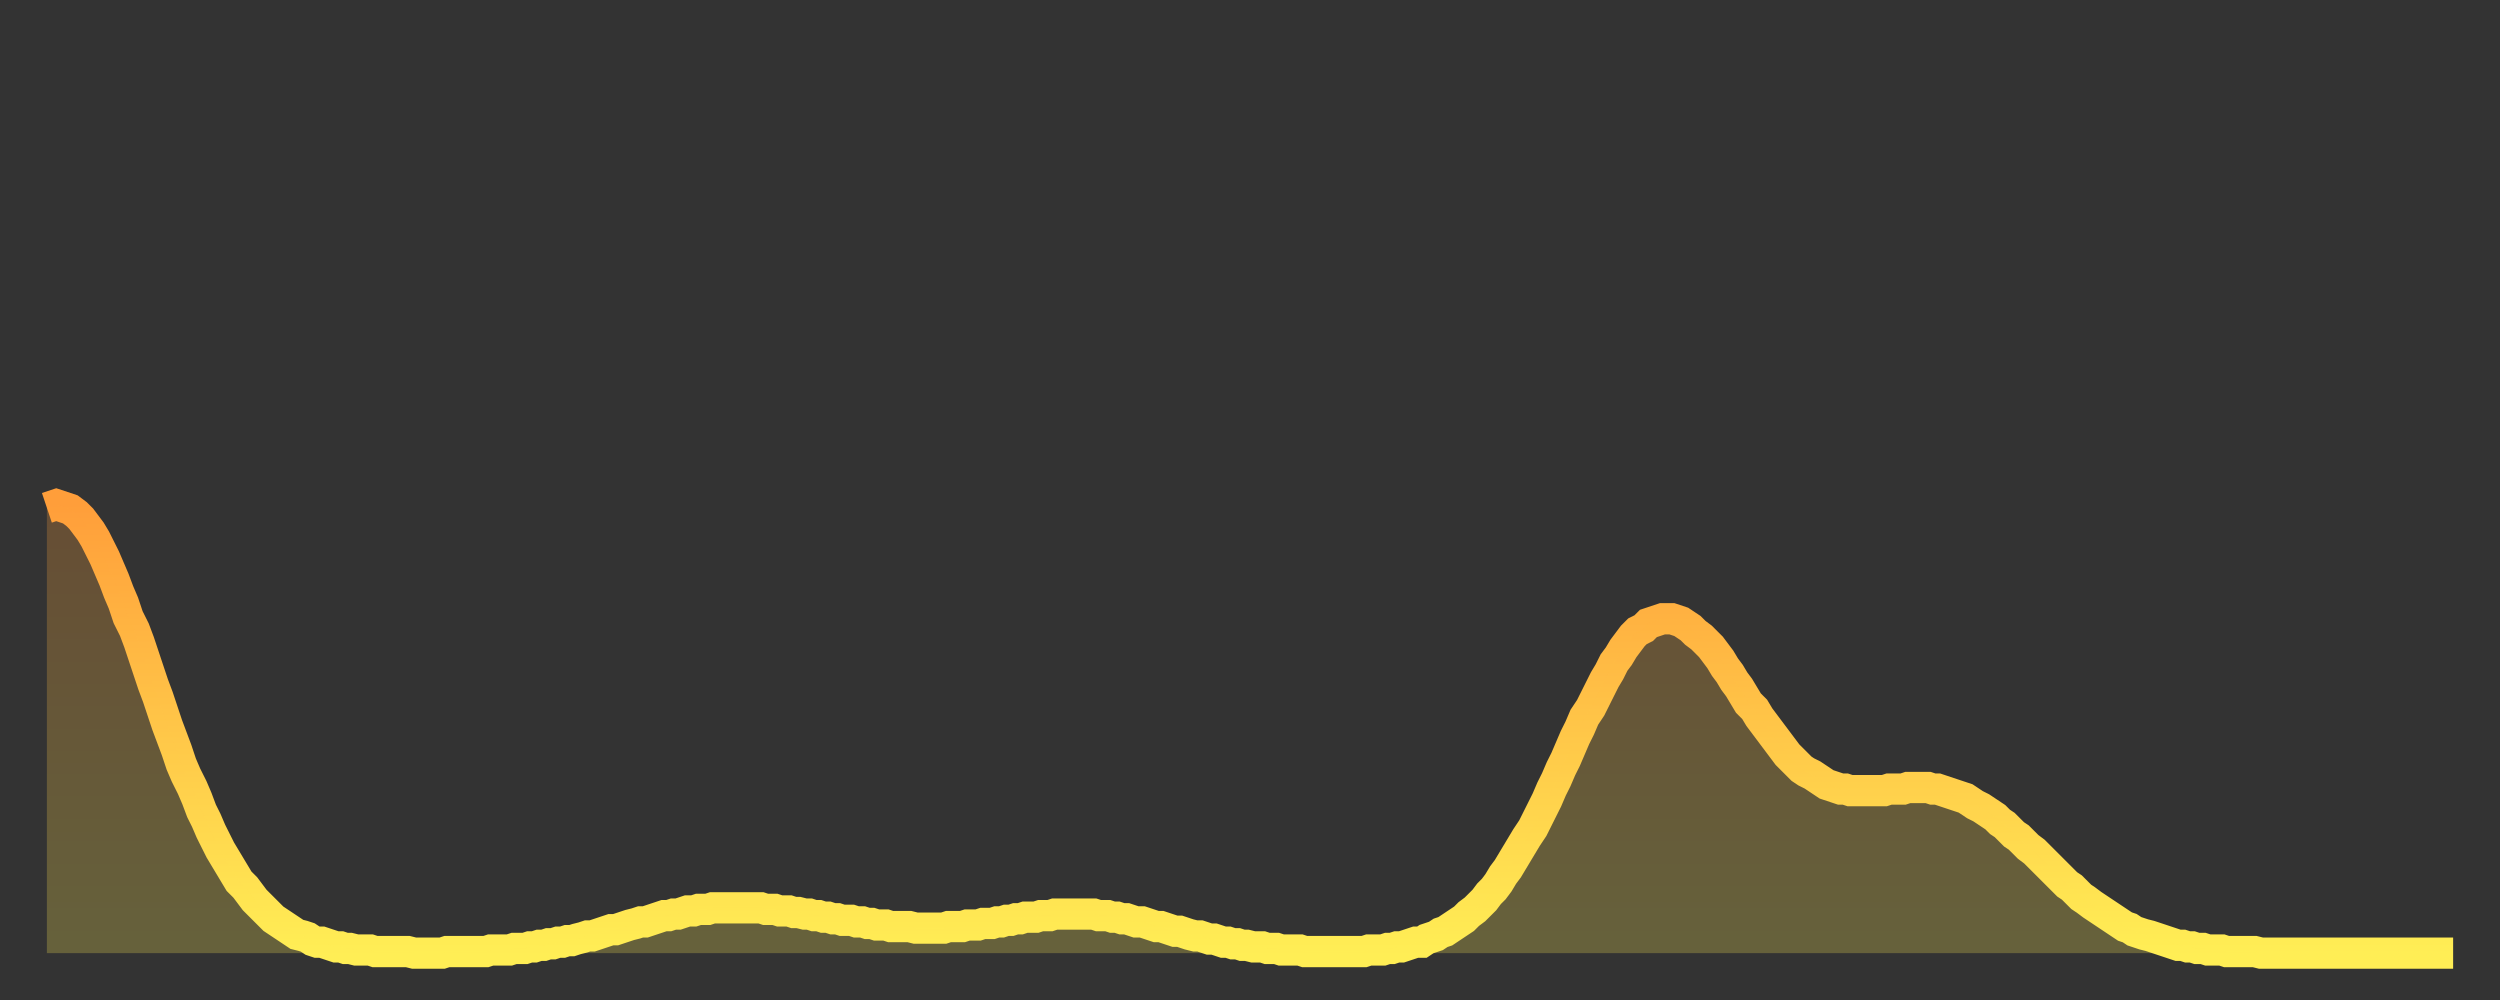 <?xml version="1.0" encoding="utf-8" ?>
<svg baseProfile="full" height="64" version="1.1" width="160" xmlns="http://www.w3.org/2000/svg" xmlns:ev="http://www.w3.org/2001/xml-events" xmlns:xlink="http://www.w3.org/1999/xlink"><rect width="100%" height="100%" fill="#333333" stroke="none"/><defs><linearGradient id="id1042580" x1="0" x2="0" y1="0" y2="1"><stop offset="0%" stop-color="#ff9e3a" /><stop offset="50%" stop-color="#ffc648" /><stop offset="100%" stop-color="#ffee55" /></linearGradient></defs><g transform="translate(3,3)"><g><path d="M 0.0 29.5 0.3 29.4 0.6 29.3 0.9 29.4 1.2 29.5 1.5 29.6 1.9 29.9 2.2 30.2 2.5 30.6 2.8 31.0 3.1 31.5 3.4 32.1 3.7 32.7 4.0 33.4 4.3 34.1 4.6 34.9 4.9 35.6 5.2 36.5 5.6 37.3 5.9 38.1 6.2 39.0 6.5 39.9 6.8 40.8 7.1 41.6 7.4 42.5 7.7 43.4 8.0 44.2 8.3 45.0 8.6 45.9 8.9 46.6 9.3 47.4 9.6 48.1 9.9 48.9 10.2 49.5 10.5 50.2 10.8 50.8 11.1 51.4 11.4 51.9 11.7 52.4 12.0 52.9 12.3 53.4 12.7 53.8 13.0 54.2 13.3 54.6 13.6 54.9 13.9 55.2 14.2 55.5 14.5 55.8 14.8 56.0 15.1 56.2 15.4 56.4 15.7 56.6 16.0 56.8 16.4 56.9 16.7 57.0 17.0 57.2 17.3 57.3 17.6 57.3 17.9 57.4 18.2 57.5 18.5 57.6 18.8 57.6 19.1 57.7 19.4 57.7 19.8 57.8 20.1 57.8 20.4 57.8 20.7 57.8 21.0 57.9 21.3 57.9 21.6 57.9 21.9 57.9 22.2 57.9 22.5 57.9 22.8 57.9 23.1 57.9 23.5 58.0 23.8 58.0 24.1 58.0 24.4 58.0 24.7 58.0 25.0 58.0 25.3 58.0 25.6 57.9 25.9 57.9 26.2 57.9 26.5 57.9 26.8 57.9 27.2 57.9 27.5 57.9 27.8 57.9 28.1 57.9 28.4 57.8 28.7 57.8 29.0 57.8 29.3 57.8 29.6 57.8 29.9 57.7 30.2 57.7 30.6 57.7 30.9 57.6 31.2 57.6 31.5 57.5 31.8 57.5 32.1 57.4 32.4 57.4 32.7 57.3 33.0 57.3 33.3 57.2 33.6 57.2 33.9 57.1 34.3 57.0 34.6 56.9 34.9 56.9 35.2 56.8 35.5 56.7 35.8 56.6 36.1 56.5 36.4 56.5 36.7 56.4 37.0 56.3 37.3 56.2 37.7 56.1 38.0 56.0 38.3 56.0 38.6 55.9 38.9 55.8 39.2 55.7 39.5 55.6 39.8 55.6 40.1 55.5 40.4 55.5 40.7 55.4 41.0 55.3 41.4 55.3 41.7 55.2 42.0 55.2 42.3 55.2 42.6 55.1 42.9 55.1 43.2 55.1 43.5 55.1 43.8 55.1 44.1 55.1 44.4 55.1 44.7 55.1 45.1 55.1 45.4 55.1 45.7 55.1 46.0 55.2 46.3 55.2 46.6 55.2 46.9 55.3 47.2 55.3 47.5 55.3 47.8 55.4 48.1 55.4 48.5 55.5 48.8 55.5 49.1 55.6 49.4 55.6 49.7 55.7 50.0 55.7 50.3 55.8 50.6 55.8 50.9 55.9 51.2 55.9 51.5 55.9 51.8 56.0 52.2 56.0 52.5 56.1 52.8 56.1 53.1 56.2 53.4 56.2 53.7 56.2 54.0 56.3 54.3 56.3 54.6 56.3 54.9 56.3 55.2 56.3 55.6 56.4 55.9 56.4 56.2 56.4 56.5 56.4 56.8 56.4 57.1 56.4 57.4 56.4 57.7 56.3 58.0 56.3 58.3 56.3 58.6 56.3 58.9 56.2 59.3 56.2 59.6 56.2 59.9 56.1 60.2 56.1 60.5 56.1 60.8 56.0 61.1 56.0 61.4 55.9 61.7 55.9 62.0 55.8 62.3 55.8 62.6 55.7 63.0 55.7 63.3 55.7 63.6 55.6 63.9 55.6 64.2 55.6 64.5 55.5 64.8 55.5 65.1 55.5 65.4 55.5 65.7 55.5 66.0 55.5 66.4 55.5 66.7 55.5 67.0 55.5 67.3 55.6 67.6 55.6 67.9 55.6 68.2 55.7 68.5 55.7 68.8 55.8 69.1 55.8 69.4 55.9 69.7 56.0 70.1 56.0 70.4 56.1 70.7 56.2 71.0 56.3 71.3 56.3 71.6 56.4 71.9 56.5 72.2 56.6 72.5 56.6 72.8 56.7 73.1 56.8 73.5 56.9 73.8 56.9 74.1 57.0 74.4 57.1 74.7 57.1 75.0 57.2 75.3 57.3 75.6 57.3 75.9 57.4 76.2 57.4 76.5 57.5 76.8 57.5 77.2 57.6 77.5 57.6 77.8 57.6 78.1 57.7 78.4 57.7 78.7 57.7 79.0 57.8 79.3 57.8 79.6 57.8 79.9 57.8 80.2 57.8 80.5 57.9 80.9 57.9 81.2 57.9 81.5 57.9 81.8 57.9 82.1 57.9 82.4 57.9 82.7 57.9 83.0 57.9 83.3 57.9 83.6 57.9 83.9 57.9 84.3 57.9 84.6 57.8 84.9 57.8 85.2 57.8 85.5 57.8 85.8 57.7 86.1 57.7 86.4 57.6 86.7 57.6 87.0 57.5 87.3 57.4 87.6 57.3 88.0 57.3 88.3 57.1 88.6 57.0 88.9 56.9 89.2 56.7 89.5 56.6 89.8 56.4 90.1 56.2 90.4 56.0 90.7 55.8 91.0 55.5 91.4 55.2 91.7 54.9 92.0 54.6 92.3 54.2 92.6 53.9 92.9 53.5 93.2 53.0 93.5 52.6 93.8 52.1 94.1 51.6 94.4 51.1 94.7 50.6 95.1 50.0 95.4 49.4 95.7 48.8 96.0 48.2 96.3 47.5 96.6 46.9 96.9 46.2 97.2 45.6 97.5 44.9 97.8 44.2 98.1 43.6 98.4 42.9 98.8 42.3 99.1 41.7 99.4 41.1 99.7 40.5 100.0 40.0 100.3 39.4 100.6 39.0 100.9 38.5 101.2 38.1 101.5 37.7 101.8 37.4 102.2 37.2 102.5 36.9 102.8 36.8 103.1 36.7 103.4 36.6 103.7 36.6 104.0 36.6 104.3 36.7 104.6 36.8 104.9 37.0 105.2 37.2 105.5 37.5 105.9 37.8 106.2 38.1 106.5 38.4 106.8 38.8 107.1 39.2 107.4 39.7 107.7 40.1 108.0 40.6 108.3 41.0 108.6 41.5 108.9 42.0 109.3 42.4 109.6 42.9 109.9 43.3 110.2 43.7 110.5 44.1 110.8 44.5 111.1 44.9 111.4 45.3 111.7 45.6 112.0 45.9 112.3 46.2 112.6 46.4 113.0 46.6 113.3 46.8 113.6 47.0 113.9 47.2 114.2 47.3 114.5 47.4 114.8 47.5 115.1 47.5 115.4 47.6 115.7 47.6 116.0 47.6 116.3 47.6 116.7 47.6 117.0 47.6 117.3 47.6 117.6 47.6 117.9 47.5 118.2 47.5 118.5 47.5 118.8 47.5 119.1 47.4 119.4 47.4 119.7 47.4 120.1 47.4 120.4 47.4 120.7 47.5 121.0 47.5 121.3 47.6 121.6 47.7 121.9 47.8 122.2 47.9 122.5 48.0 122.8 48.1 123.1 48.3 123.4 48.5 123.8 48.7 124.1 48.9 124.4 49.1 124.7 49.3 125.0 49.6 125.3 49.8 125.6 50.1 125.9 50.4 126.2 50.6 126.5 50.9 126.8 51.2 127.2 51.5 127.5 51.8 127.8 52.1 128.1 52.4 128.4 52.7 128.7 53.0 129.0 53.3 129.3 53.6 129.6 53.8 129.9 54.1 130.2 54.4 130.5 54.6 130.9 54.9 131.2 55.1 131.5 55.3 131.8 55.5 132.1 55.7 132.4 55.9 132.7 56.1 133.0 56.3 133.3 56.4 133.6 56.6 133.9 56.7 134.2 56.8 134.6 56.9 134.9 57.0 135.2 57.1 135.5 57.2 135.8 57.3 136.1 57.4 136.4 57.5 136.7 57.5 137.0 57.6 137.3 57.6 137.6 57.7 138.0 57.7 138.3 57.8 138.6 57.8 138.9 57.8 139.2 57.8 139.5 57.9 139.8 57.9 140.1 57.9 140.4 57.9 140.7 57.9 141.0 57.9 141.3 57.9 141.7 58.0 142.0 58.0 142.3 58.0 142.6 58.0 142.9 58.0 143.2 58.0 143.5 58.0 143.8 58.0 144.1 58.0 144.4 58.0 144.7 58.0 145.1 58.0 145.4 58.0 145.7 58.0 146.0 58.0 146.3 58.0 146.6 58.0 146.9 58.0 147.2 58.0 147.5 58.0 147.8 58.0 148.1 58.0 148.4 58.0 148.8 58.0 149.1 58.0 149.4 58.0 149.7 58.0 150.0 58.0 150.3 58.0 150.6 58.0 150.9 58.0 151.2 58.0 151.5 58.0 151.8 58.0 152.1 58.0 152.5 58.0 152.8 58.0 153.1 58.0 153.4 58.0 153.7 58.0 154.0 58.0" fill="none" id="graph-curve" opacity="1" stroke="url(#id1042580)" stroke-width="2" /><path d="M 0 58 L 0.0 29.5 0.3 29.4 0.6 29.3 0.9 29.4 1.2 29.5 1.5 29.6 1.9 29.9 2.2 30.2 2.5 30.6 2.8 31.0 3.1 31.5 3.4 32.1 3.7 32.7 4.0 33.4 4.3 34.1 4.6 34.9 4.9 35.6 5.2 36.5 5.6 37.3 5.9 38.1 6.2 39.0 6.5 39.9 6.8 40.8 7.1 41.6 7.4 42.5 7.7 43.4 8.0 44.2 8.3 45.0 8.6 45.9 8.9 46.6 9.3 47.4 9.6 48.1 9.9 48.9 10.2 49.5 10.5 50.2 10.8 50.8 11.1 51.4 11.4 51.9 11.7 52.4 12.0 52.9 12.3 53.4 12.7 53.8 13.0 54.2 13.3 54.6 13.6 54.9 13.9 55.2 14.2 55.5 14.5 55.8 14.8 56.0 15.1 56.2 15.4 56.4 15.7 56.6 16.0 56.8 16.4 56.9 16.7 57.0 17.0 57.2 17.3 57.3 17.6 57.3 17.9 57.4 18.2 57.5 18.5 57.6 18.8 57.6 19.1 57.7 19.4 57.7 19.8 57.8 20.1 57.8 20.4 57.8 20.7 57.8 21.0 57.9 21.3 57.9 21.6 57.9 21.9 57.9 22.2 57.9 22.5 57.9 22.8 57.9 23.1 57.9 23.5 58.0 23.8 58.0 24.1 58.0 24.4 58.0 24.7 58.0 25.0 58.0 25.3 58.0 25.6 57.9 25.9 57.9 26.2 57.9 26.5 57.9 26.8 57.9 27.2 57.9 27.5 57.9 27.8 57.9 28.1 57.9 28.4 57.8 28.7 57.8 29.0 57.8 29.3 57.8 29.6 57.8 29.9 57.7 30.2 57.7 30.6 57.7 30.9 57.6 31.2 57.6 31.5 57.5 31.8 57.5 32.1 57.4 32.4 57.4 32.7 57.3 33.0 57.3 33.3 57.2 33.6 57.2 33.9 57.1 34.3 57.0 34.6 56.9 34.9 56.9 35.2 56.8 35.5 56.7 35.8 56.6 36.1 56.5 36.4 56.5 36.7 56.4 37.0 56.3 37.3 56.2 37.7 56.1 38.0 56.0 38.3 56.0 38.6 55.9 38.9 55.8 39.2 55.7 39.5 55.6 39.8 55.6 40.1 55.5 40.4 55.5 40.7 55.4 41.0 55.3 41.4 55.3 41.7 55.2 42.0 55.2 42.3 55.2 42.6 55.1 42.9 55.1 43.2 55.1 43.5 55.1 43.8 55.1 44.1 55.1 44.4 55.1 44.7 55.1 45.1 55.1 45.4 55.1 45.7 55.1 46.0 55.2 46.3 55.2 46.6 55.2 46.9 55.3 47.2 55.3 47.5 55.3 47.8 55.4 48.1 55.4 48.5 55.5 48.8 55.5 49.1 55.6 49.4 55.6 49.7 55.7 50.0 55.7 50.3 55.8 50.6 55.8 50.9 55.9 51.2 55.9 51.5 55.9 51.8 56.0 52.2 56.0 52.5 56.1 52.8 56.1 53.1 56.2 53.4 56.2 53.7 56.2 54.0 56.3 54.3 56.3 54.6 56.3 54.9 56.3 55.2 56.3 55.6 56.4 55.9 56.4 56.2 56.4 56.5 56.4 56.8 56.4 57.1 56.4 57.4 56.4 57.7 56.3 58.0 56.3 58.3 56.3 58.6 56.3 58.9 56.2 59.3 56.2 59.6 56.2 59.9 56.1 60.2 56.1 60.5 56.1 60.8 56.0 61.1 56.0 61.4 55.9 61.7 55.9 62.0 55.8 62.3 55.8 62.6 55.7 63.0 55.7 63.3 55.7 63.6 55.6 63.9 55.6 64.2 55.6 64.5 55.5 64.8 55.5 65.1 55.5 65.4 55.5 65.7 55.5 66.0 55.5 66.4 55.5 66.7 55.5 67.0 55.5 67.3 55.6 67.6 55.6 67.9 55.6 68.2 55.7 68.5 55.7 68.8 55.8 69.1 55.8 69.4 55.9 69.7 56.0 70.1 56.0 70.4 56.1 70.7 56.2 71.0 56.3 71.3 56.3 71.6 56.4 71.9 56.5 72.2 56.6 72.5 56.6 72.8 56.7 73.1 56.8 73.5 56.9 73.8 56.9 74.1 57.0 74.4 57.1 74.7 57.1 75.0 57.2 75.3 57.3 75.6 57.3 75.9 57.4 76.2 57.4 76.5 57.5 76.8 57.5 77.2 57.6 77.5 57.6 77.8 57.6 78.1 57.7 78.4 57.7 78.7 57.7 79.0 57.8 79.3 57.8 79.6 57.8 79.9 57.8 80.2 57.8 80.5 57.9 80.9 57.9 81.2 57.9 81.5 57.9 81.8 57.9 82.1 57.9 82.4 57.9 82.7 57.9 83.0 57.9 83.3 57.9 83.6 57.9 83.9 57.9 84.3 57.9 84.6 57.8 84.9 57.8 85.2 57.8 85.5 57.8 85.8 57.7 86.1 57.7 86.4 57.6 86.7 57.6 87.0 57.5 87.3 57.4 87.6 57.3 88.0 57.3 88.3 57.1 88.6 57.0 88.9 56.9 89.2 56.7 89.5 56.6 89.8 56.4 90.1 56.2 90.4 56.0 90.7 55.8 91.0 55.5 91.4 55.2 91.7 54.9 92.0 54.6 92.3 54.2 92.6 53.9 92.9 53.5 93.2 53.0 93.5 52.6 93.8 52.1 94.1 51.6 94.4 51.1 94.7 50.6 95.1 50.0 95.4 49.4 95.7 48.8 96.0 48.2 96.3 47.5 96.6 46.9 96.9 46.2 97.2 45.6 97.5 44.9 97.8 44.2 98.1 43.6 98.4 42.9 98.8 42.3 99.1 41.7 99.4 41.1 99.7 40.5 100.0 40.0 100.3 39.4 100.6 39.0 100.9 38.5 101.2 38.1 101.5 37.7 101.8 37.4 102.2 37.2 102.5 36.9 102.8 36.8 103.1 36.7 103.4 36.6 103.7 36.6 104.0 36.6 104.3 36.7 104.6 36.8 104.9 37.0 105.2 37.2 105.5 37.5 105.9 37.8 106.2 38.1 106.5 38.4 106.8 38.8 107.1 39.2 107.4 39.7 107.7 40.1 108.0 40.6 108.3 41.0 108.6 41.5 108.9 42.0 109.3 42.4 109.6 42.9 109.9 43.3 110.2 43.7 110.5 44.1 110.8 44.5 111.1 44.9 111.4 45.3 111.7 45.6 112.0 45.9 112.3 46.2 112.6 46.4 113.0 46.6 113.3 46.8 113.6 47.0 113.9 47.2 114.2 47.3 114.5 47.4 114.8 47.5 115.1 47.5 115.4 47.6 115.7 47.6 116.0 47.6 116.3 47.6 116.7 47.6 117.0 47.6 117.3 47.6 117.6 47.6 117.9 47.5 118.2 47.5 118.5 47.5 118.8 47.5 119.1 47.4 119.4 47.4 119.7 47.4 120.1 47.4 120.4 47.4 120.7 47.5 121.0 47.5 121.3 47.6 121.6 47.7 121.9 47.8 122.2 47.9 122.5 48.0 122.8 48.1 123.1 48.3 123.4 48.5 123.8 48.7 124.1 48.9 124.4 49.1 124.7 49.3 125.0 49.6 125.3 49.8 125.6 50.1 125.9 50.4 126.2 50.6 126.5 50.9 126.8 51.2 127.2 51.5 127.5 51.8 127.8 52.1 128.1 52.4 128.4 52.7 128.7 53.0 129.0 53.3 129.3 53.6 129.6 53.8 129.9 54.1 130.2 54.4 130.5 54.6 130.9 54.9 131.2 55.1 131.5 55.3 131.8 55.5 132.1 55.7 132.4 55.9 132.7 56.1 133.0 56.3 133.3 56.4 133.6 56.6 133.9 56.7 134.2 56.8 134.6 56.9 134.9 57.0 135.2 57.1 135.5 57.2 135.8 57.3 136.1 57.4 136.4 57.5 136.7 57.5 137.0 57.6 137.3 57.6 137.6 57.7 138.0 57.7 138.3 57.8 138.6 57.8 138.9 57.8 139.2 57.8 139.5 57.9 139.8 57.9 140.1 57.9 140.4 57.9 140.7 57.9 141.0 57.9 141.3 57.9 141.7 58.0 142.0 58.0 142.3 58.0 142.6 58.0 142.9 58.0 143.2 58.0 143.5 58.0 143.8 58.0 144.1 58.0 144.4 58.0 144.7 58.0 145.1 58.0 145.4 58.0 145.7 58.0 146.0 58.0 146.3 58.0 146.6 58.0 146.9 58.0 147.2 58.0 147.5 58.0 147.8 58.0 148.1 58.0 148.4 58.0 148.8 58.0 149.1 58.0 149.4 58.0 149.7 58.0 150.0 58.0 150.3 58.0 150.6 58.0 150.9 58.0 151.2 58.0 151.5 58.0 151.8 58.0 152.1 58.0 152.5 58.0 152.8 58.0 153.1 58.0 153.4 58.0 153.7 58.0 154.0 58.0 154 58" fill="url(#id1042580)" fill-opacity=".25" id="graph-shadow" /></g></g></svg>